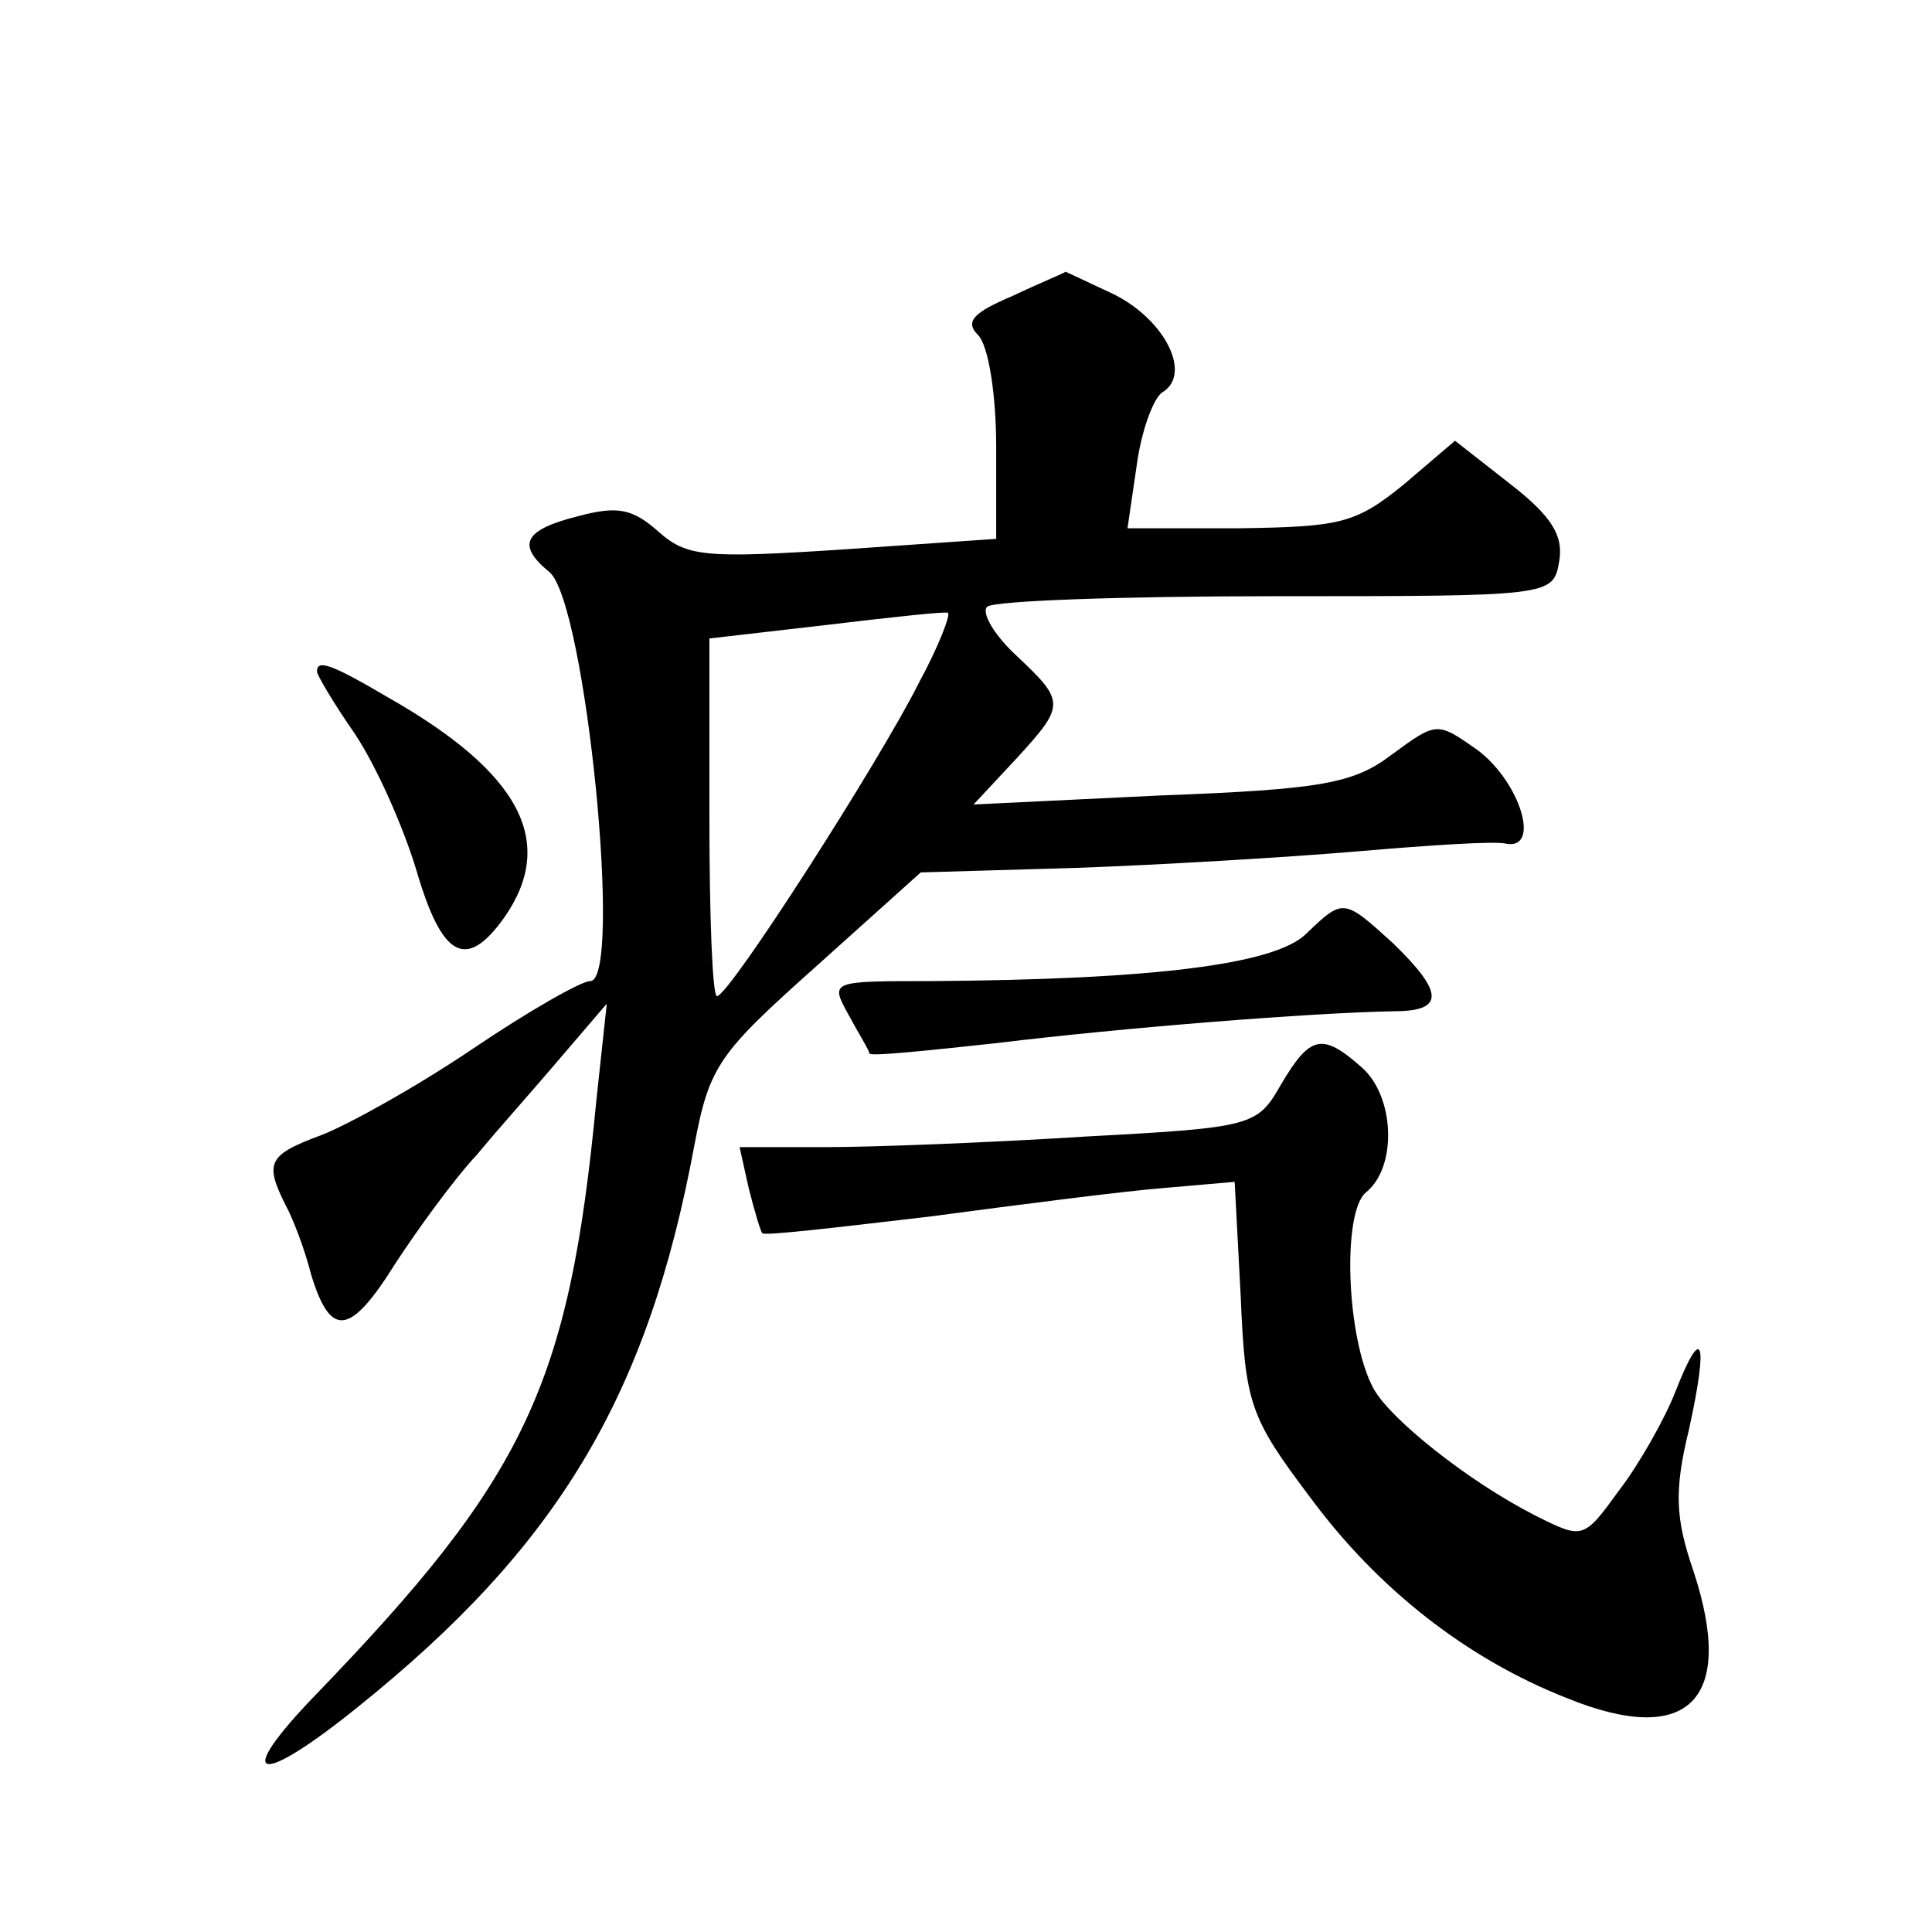 <?xml version="1.0" standalone="no"?>
<!DOCTYPE svg PUBLIC "-//W3C//DTD SVG 20010904//EN"
 "http://www.w3.org/TR/2001/REC-SVG-20010904/DTD/svg10.dtd">
<svg version="1.0" xmlns="http://www.w3.org/2000/svg"
 width="128pt" height="128pt" viewBox="0 0 128 128"
 preserveAspectRatio="xMidYMid meet">
<g transform="translate(0,128) scale(0.1,-0.1)"
fill="#0" stroke="none">
<path d="M671 1084 c-26 -11 -32 -17 -23 -26 7 -7 12 -40 12 -74 l0 -61 -101 -7
c-92 -6 -104 -5 -123 12 -17 15 -27 17 -53 10 -36 -9 -41 -19 -19 -37 24 -20 49
-271 27 -271 -6 0 -41 -20 -78 -45 -37 -25 -82 -50 -100 -57 -35 -13 -38 -18 -24
-46 5 -9 13 -30 17 -46 13 -43 26 -41 56 7 15 23 39 56 54 72 14 17 40 46 56 65
l30 35 -7 -65 c-18 -188 -47 -249 -186 -393 -55 -57 -39 -62 28 -8 132 106 192
205 223 372 10 53 16 61 81 119 l69 62 103 3 c56 2 140 7 187 11 47 4 91 7 98 5
23 -4 9 41 -19 62 -27 19 -27 19 -57 -3 -25 -19 -46 -23 -153 -27 l-124 -6 28 30
c33 36 33 38 0 69 -14 13 -23 28 -19 32 4 4 90 7 191 7 183 0 184 0 188 23 3 17
-5 30 -32 51 l-37 29 -34 -29 c-32 -26 -42 -28 -109 -29 l-74 0 6 41 c3 23 11 45
17 49 20 12 2 48 -32 65 -17 8 -32 15 -32 15 -1 -1 -16 -7 -35 -16z m-62 -256 c-26
-52 -126 -208 -134 -208 -3 0 -5 53 -5 118 l0 119 78 9 c42 5 78 9 80 8 2 -1 -6
-22 -19 -46z M210 835 c0 -2 11 -21 25 -41 14 -21 32 -61 41 -91 17 -58 33 -66
58 -31 35 50 11 96 -77 146 -39 23 -47 25 -47 17z M865 661 c-21 -20 -101 -30 -248
-31 -67 0 -67 0 -55 -22 7 -13 14 -24 14 -26 1 -2 39 2 85 7 82 10 207 20 262 21
34 0 34 12 0 45 -33 30 -33 30 -58 6z M849 562 c-16 -28 -18 -29 -130 -35 -63 -4
-140 -7 -172 -7 l-57 0 6 -27 c4 -16 8 -29 9 -30 1 -2 51 4 111 11 60 8 130 17
156 19 l46 4 4 -76 c3 -71 6 -80 46 -133 45 -61 104 -107 170 -133 81 -33 112 -1
84 84 -12 35 -13 53 -3 94 13 59 9 71 -9 25 -7 -18 -24 -48 -37 -65 -24 -33 -24
-33 -56 -17 -45 23 -96 64 -107 84 -18 33 -21 117 -5 130 21 17 19 64 -3 83 -26
23 -34 21 -53 -11z"/>
</g>
</svg>
